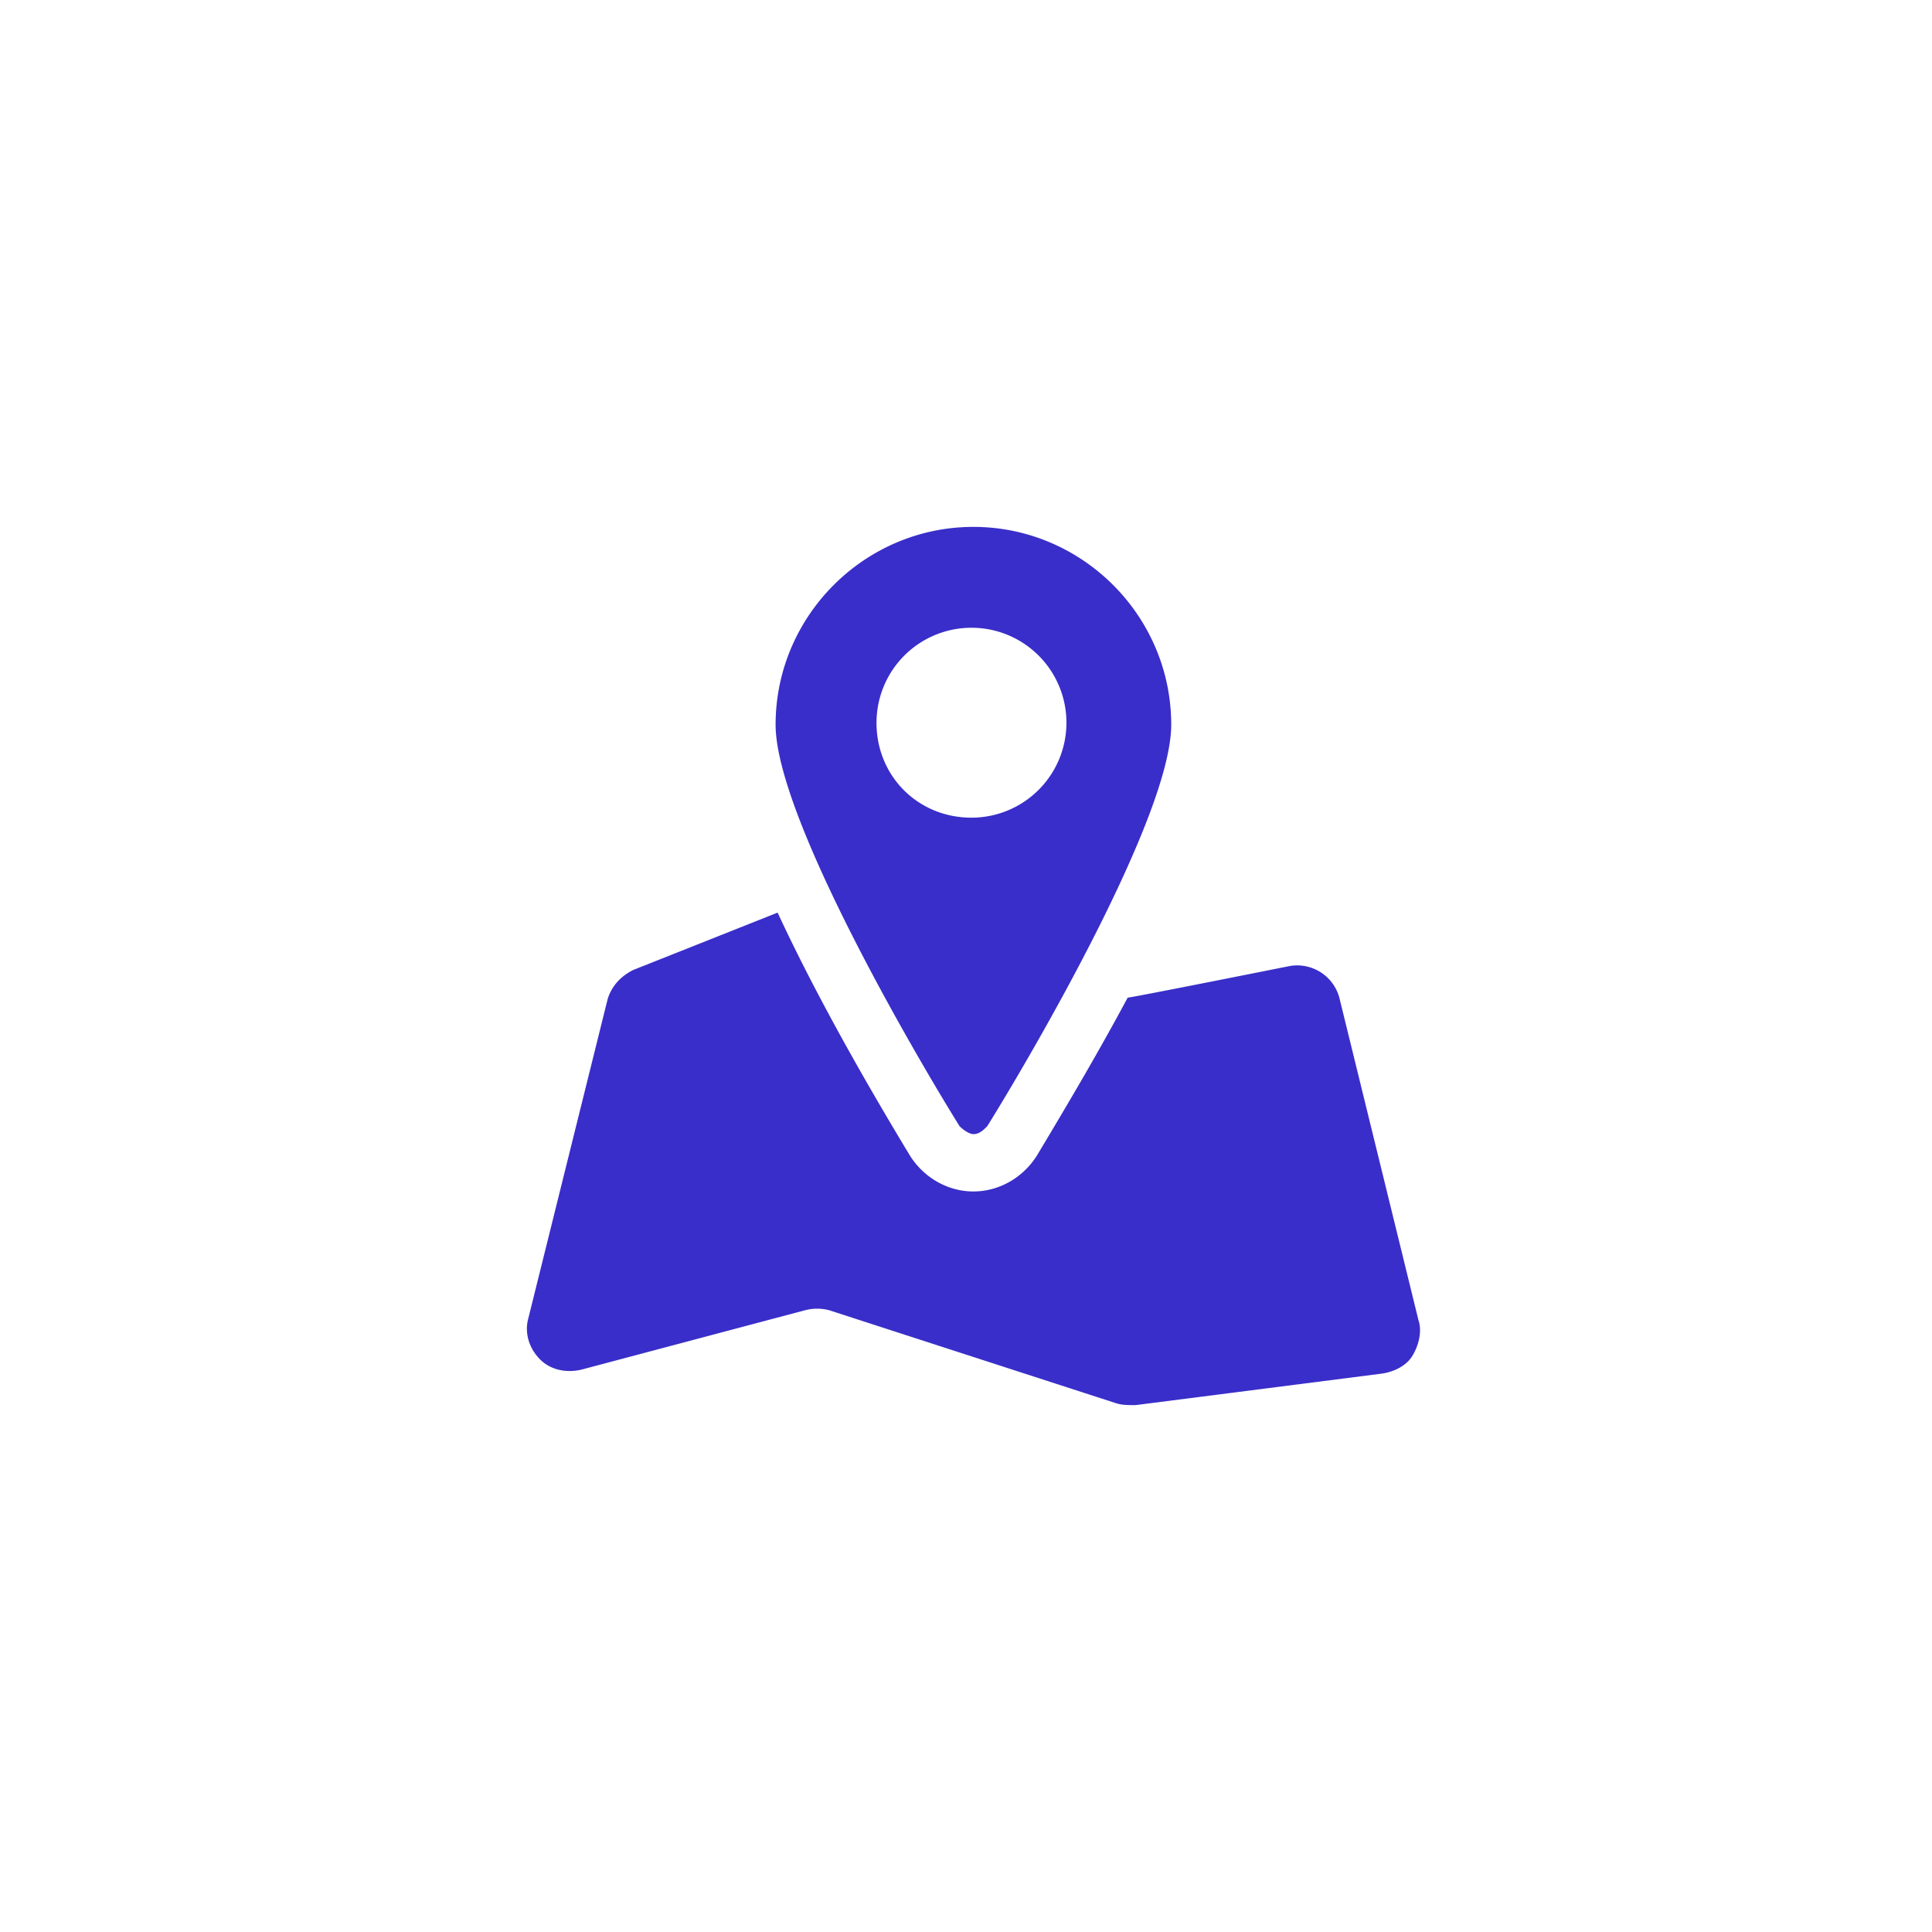 <?xml version="1.0" encoding="UTF-8"?>
<svg xmlns="http://www.w3.org/2000/svg" width="67" height="67" fill="none">
  <path fill="#fff" d="M0 0h67v67H0z"></path>
  <path d="M49.19 45.778l-2.743-11.18a1.516 1.516 0 00-1.715-1.098s-5.488 1.097-5.625 1.097c-1.029 1.921-2.126 3.773-3.155 5.488-.48.754-1.303 1.234-2.195 1.234-.892 0-1.715-.48-2.195-1.234-1.577-2.607-3.292-5.625-4.595-8.437l-5.008 1.99c-.411.205-.754.548-.891 1.028L18.324 45.71c-.137.48 0 1.03.412 1.44.343.344.891.48 1.44.344l7.75-2.058c.275-.069.55-.069.824 0l9.946 3.224c.206.068.411.068.686.068l8.574-1.097c.411-.069.823-.275 1.028-.617.206-.343.343-.824.206-1.235z" fill="#392EC9"></path>
  <path d="M33.757 39.33c.206 0 .343-.137.48-.274 1.578-2.538 6.38-10.769 6.38-13.924 0-3.773-3.087-6.86-6.86-6.86-3.772 0-6.86 3.087-6.86 6.86 0 3.155 4.802 11.386 6.38 13.924.137.137.343.274.48.274zm-3.36-14.267a3.293 3.293 0 113.291 3.293c-1.852 0-3.292-1.44-3.292-3.293z" fill="#392EC9"></path>
</svg>
